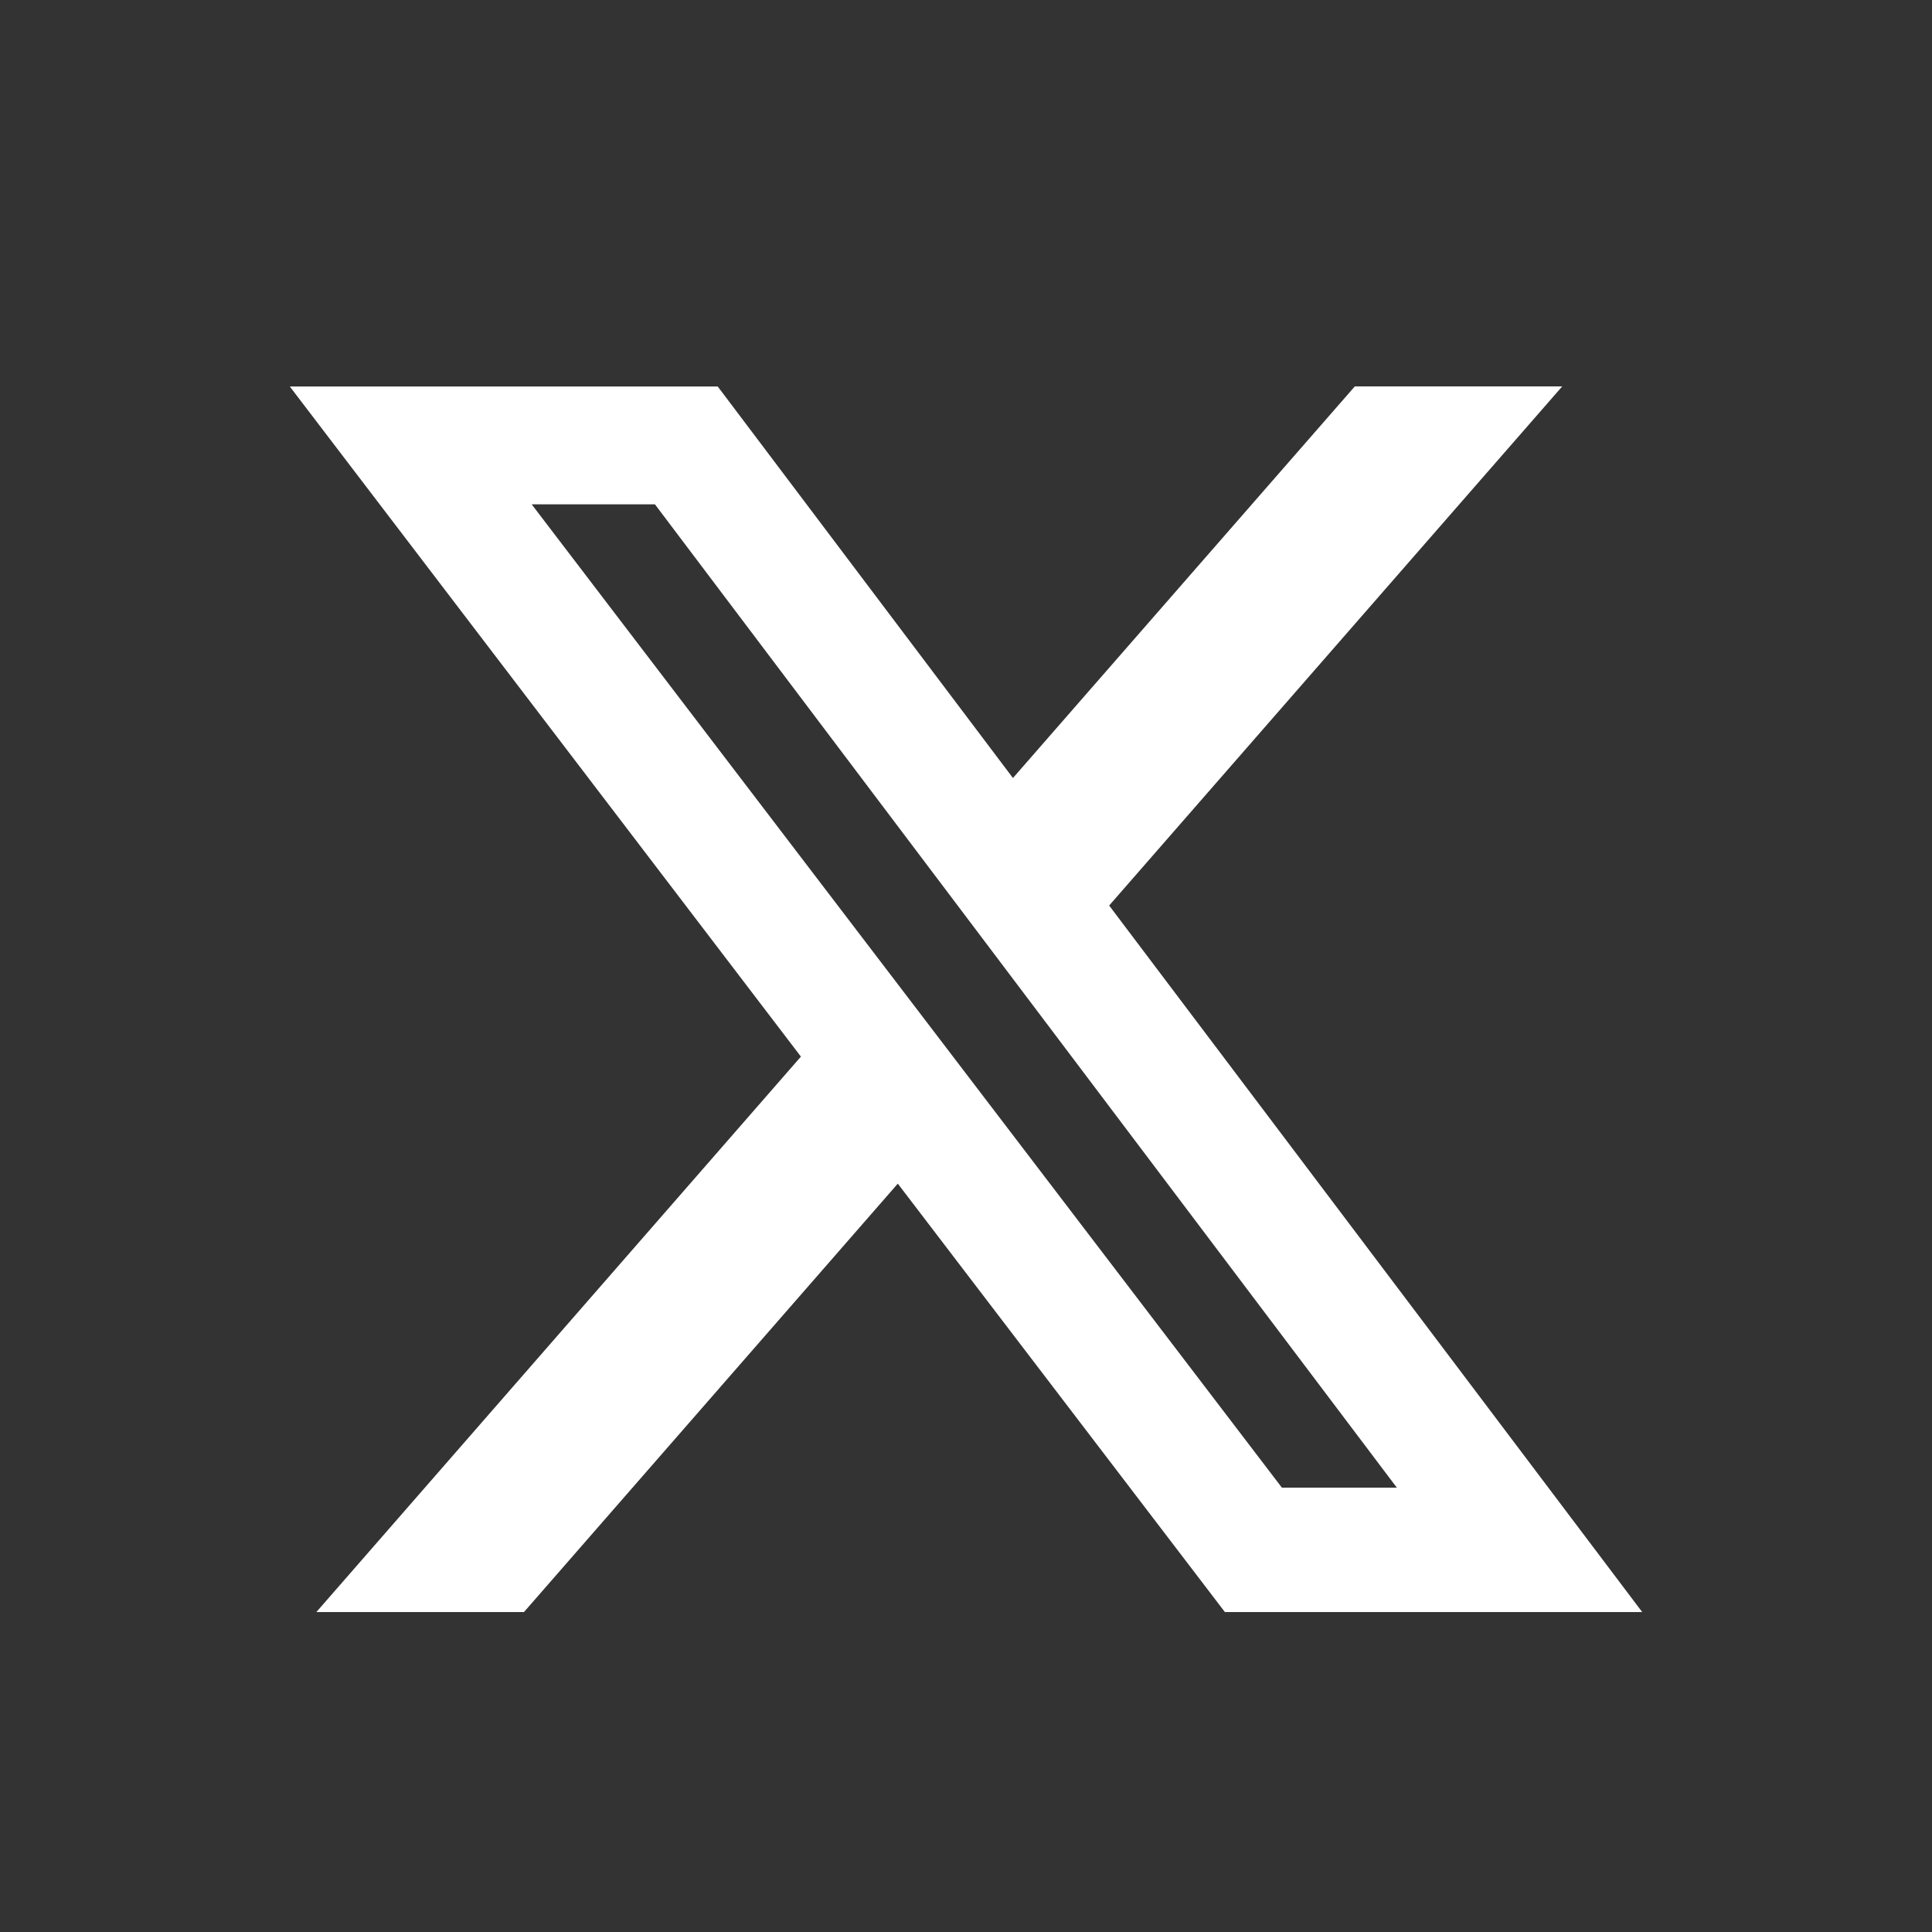 <svg width="20" height="20" viewBox="0 0 20 20" fill="none" xmlns="http://www.w3.org/2000/svg">
<rect x="0" y="0" width="20" height="20" fill="#333333" stroke="none"/>
<mask id="mask0_395_4899" style="mask-type:luminance" maskUnits="userSpaceOnUse" x="0" y="0" width="20" height="20">
<path d="M0 0H20V20H0V0Z" fill="white"/>
</mask>
<g mask="url(#mask0_395_4899)">
<path d="M14.025 4H16.172L11.482 9.374L17 16.688H12.68L9.294 12.253L5.424 16.688H3.275L8.291 10.938L3 4.001H7.43L10.486 8.054L14.025 4ZM13.27 15.4H14.46L6.78 5.221H5.504L13.27 15.4Z" fill="white"/>
</g>
</svg>
